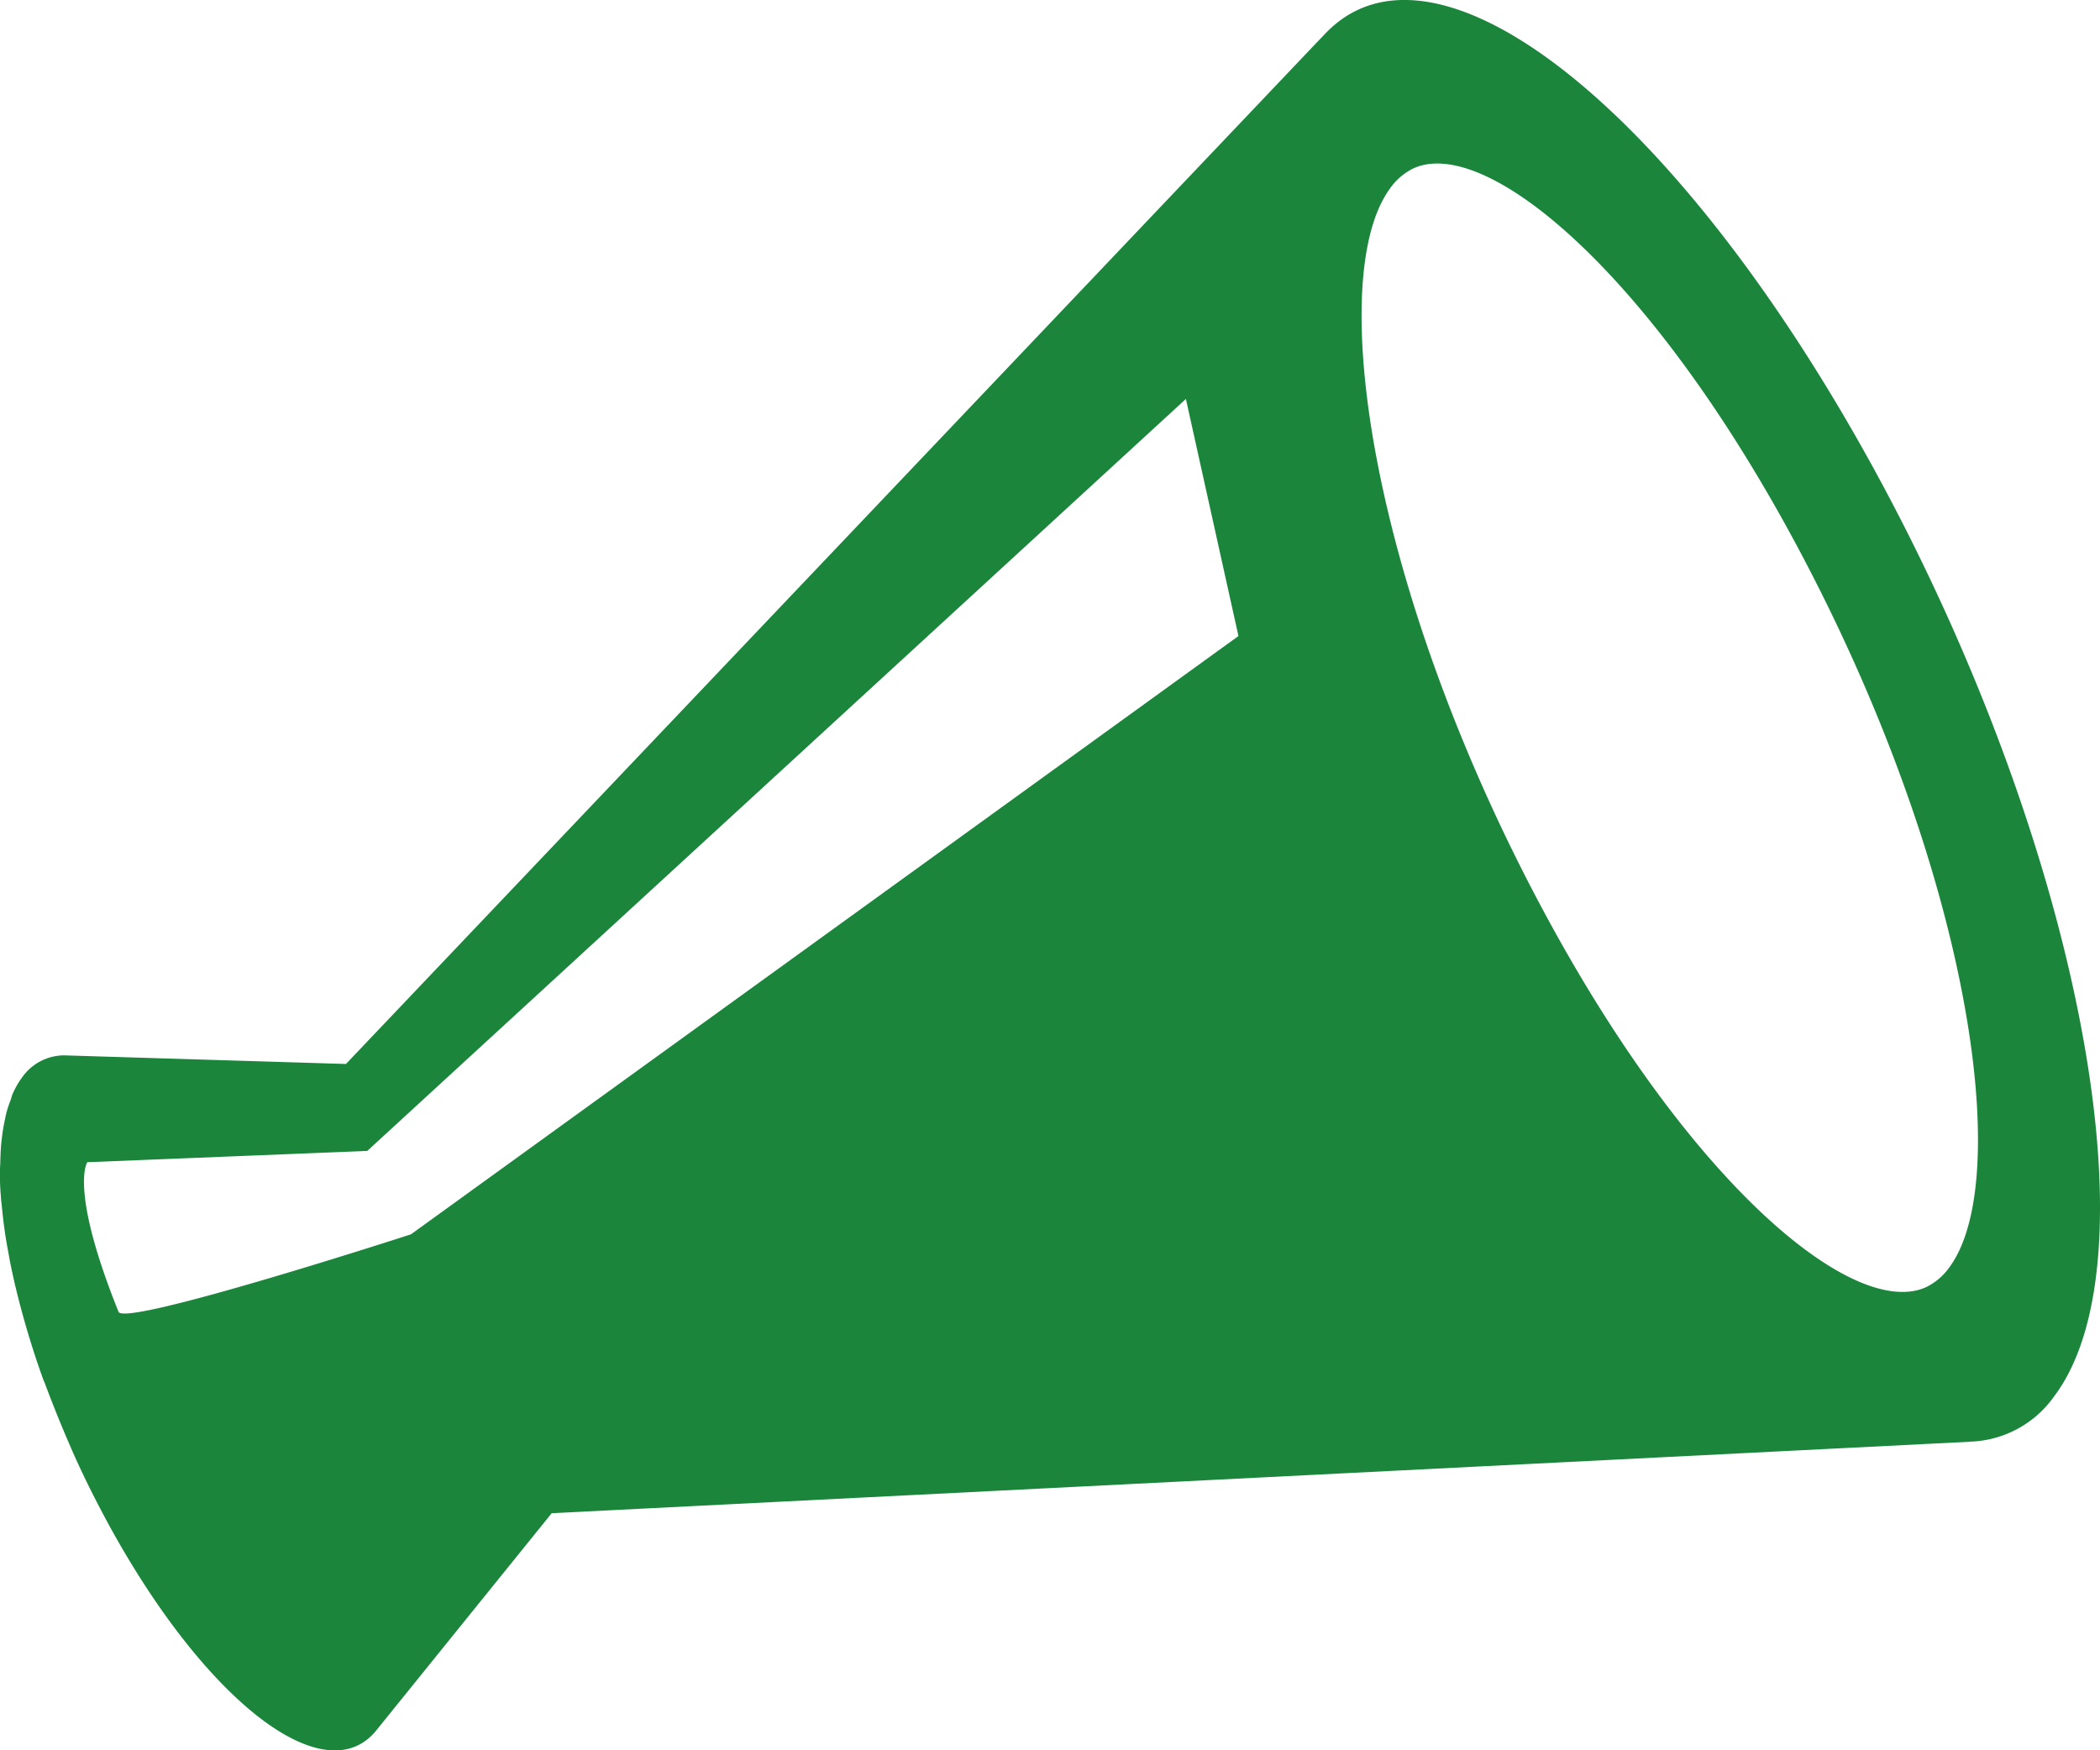 <svg xmlns="http://www.w3.org/2000/svg" width="35" height="29.165" viewBox="0 0 35 29.165">
  <g id="ico-enlightenment" transform="translate(0 -42.676)">
    <path id="パス_2678" data-name="パス 2678" d="M31.246,50.516c-3.4-6.221-7.574-9.394-9.321-7.088a2.184,2.184,0,0,1,.159-.189Q13.927,51.822,5.766,60.406l-2.194-.067-2.455-.075a.858.858,0,0,0-.746.362,1.415,1.415,0,0,0-.154.265C.2,60.924.192,60.96.18,61a1.868,1.868,0,0,0-.073.218c-.012.047-.021.1-.031.144-.016.076-.029.154-.04.237-.006.054-.014.108-.018.166-.007.088-.011.182-.013.277,0,.041-.005.079-.005.121,0,.018,0,.036,0,.054,0,.036,0,.075,0,.111,0,.1.007.2.016.3,0,.045.009.089.013.134.009.1.021.207.034.315.007.045.013.09.019.136.017.114.037.231.06.348.006.041.015.08.021.121.028.14.059.282.092.426.006.02.011.04.015.059a14.6,14.6,0,0,0,.448,1.489c.006.018.016.038.025.059q.2.538.438,1.084c.013.03.025.059.038.088.178.4.374.79.585,1.18,1.637,3,3.649,4.526,4.491,3.415l2.9-3.59L32.853,66.7a.268.268,0,0,1-.03,0,1.782,1.782,0,0,0,1.408-.749C35.981,63.647,34.643,56.735,31.246,50.516ZM6.849,63.245s-4.76,1.545-4.873,1.292c-.827-2.052-.521-2.494-.521-2.494l4.666-.188L19.765,49.324l.876,3.951ZM32.5,63.78a1.033,1.033,0,0,1-.4.346c-1.178.531-3.867-1.635-6.328-6.182-2.912-5.382-3.7-10.611-2.611-12.119a1.024,1.024,0,0,1,.4-.345c1.177-.532,3.867,1.634,6.328,6.181C32.8,57.043,33.586,62.272,32.5,63.78Z" transform="translate(0 0)" fill="#1a853b"/>
  </g>
</svg>
